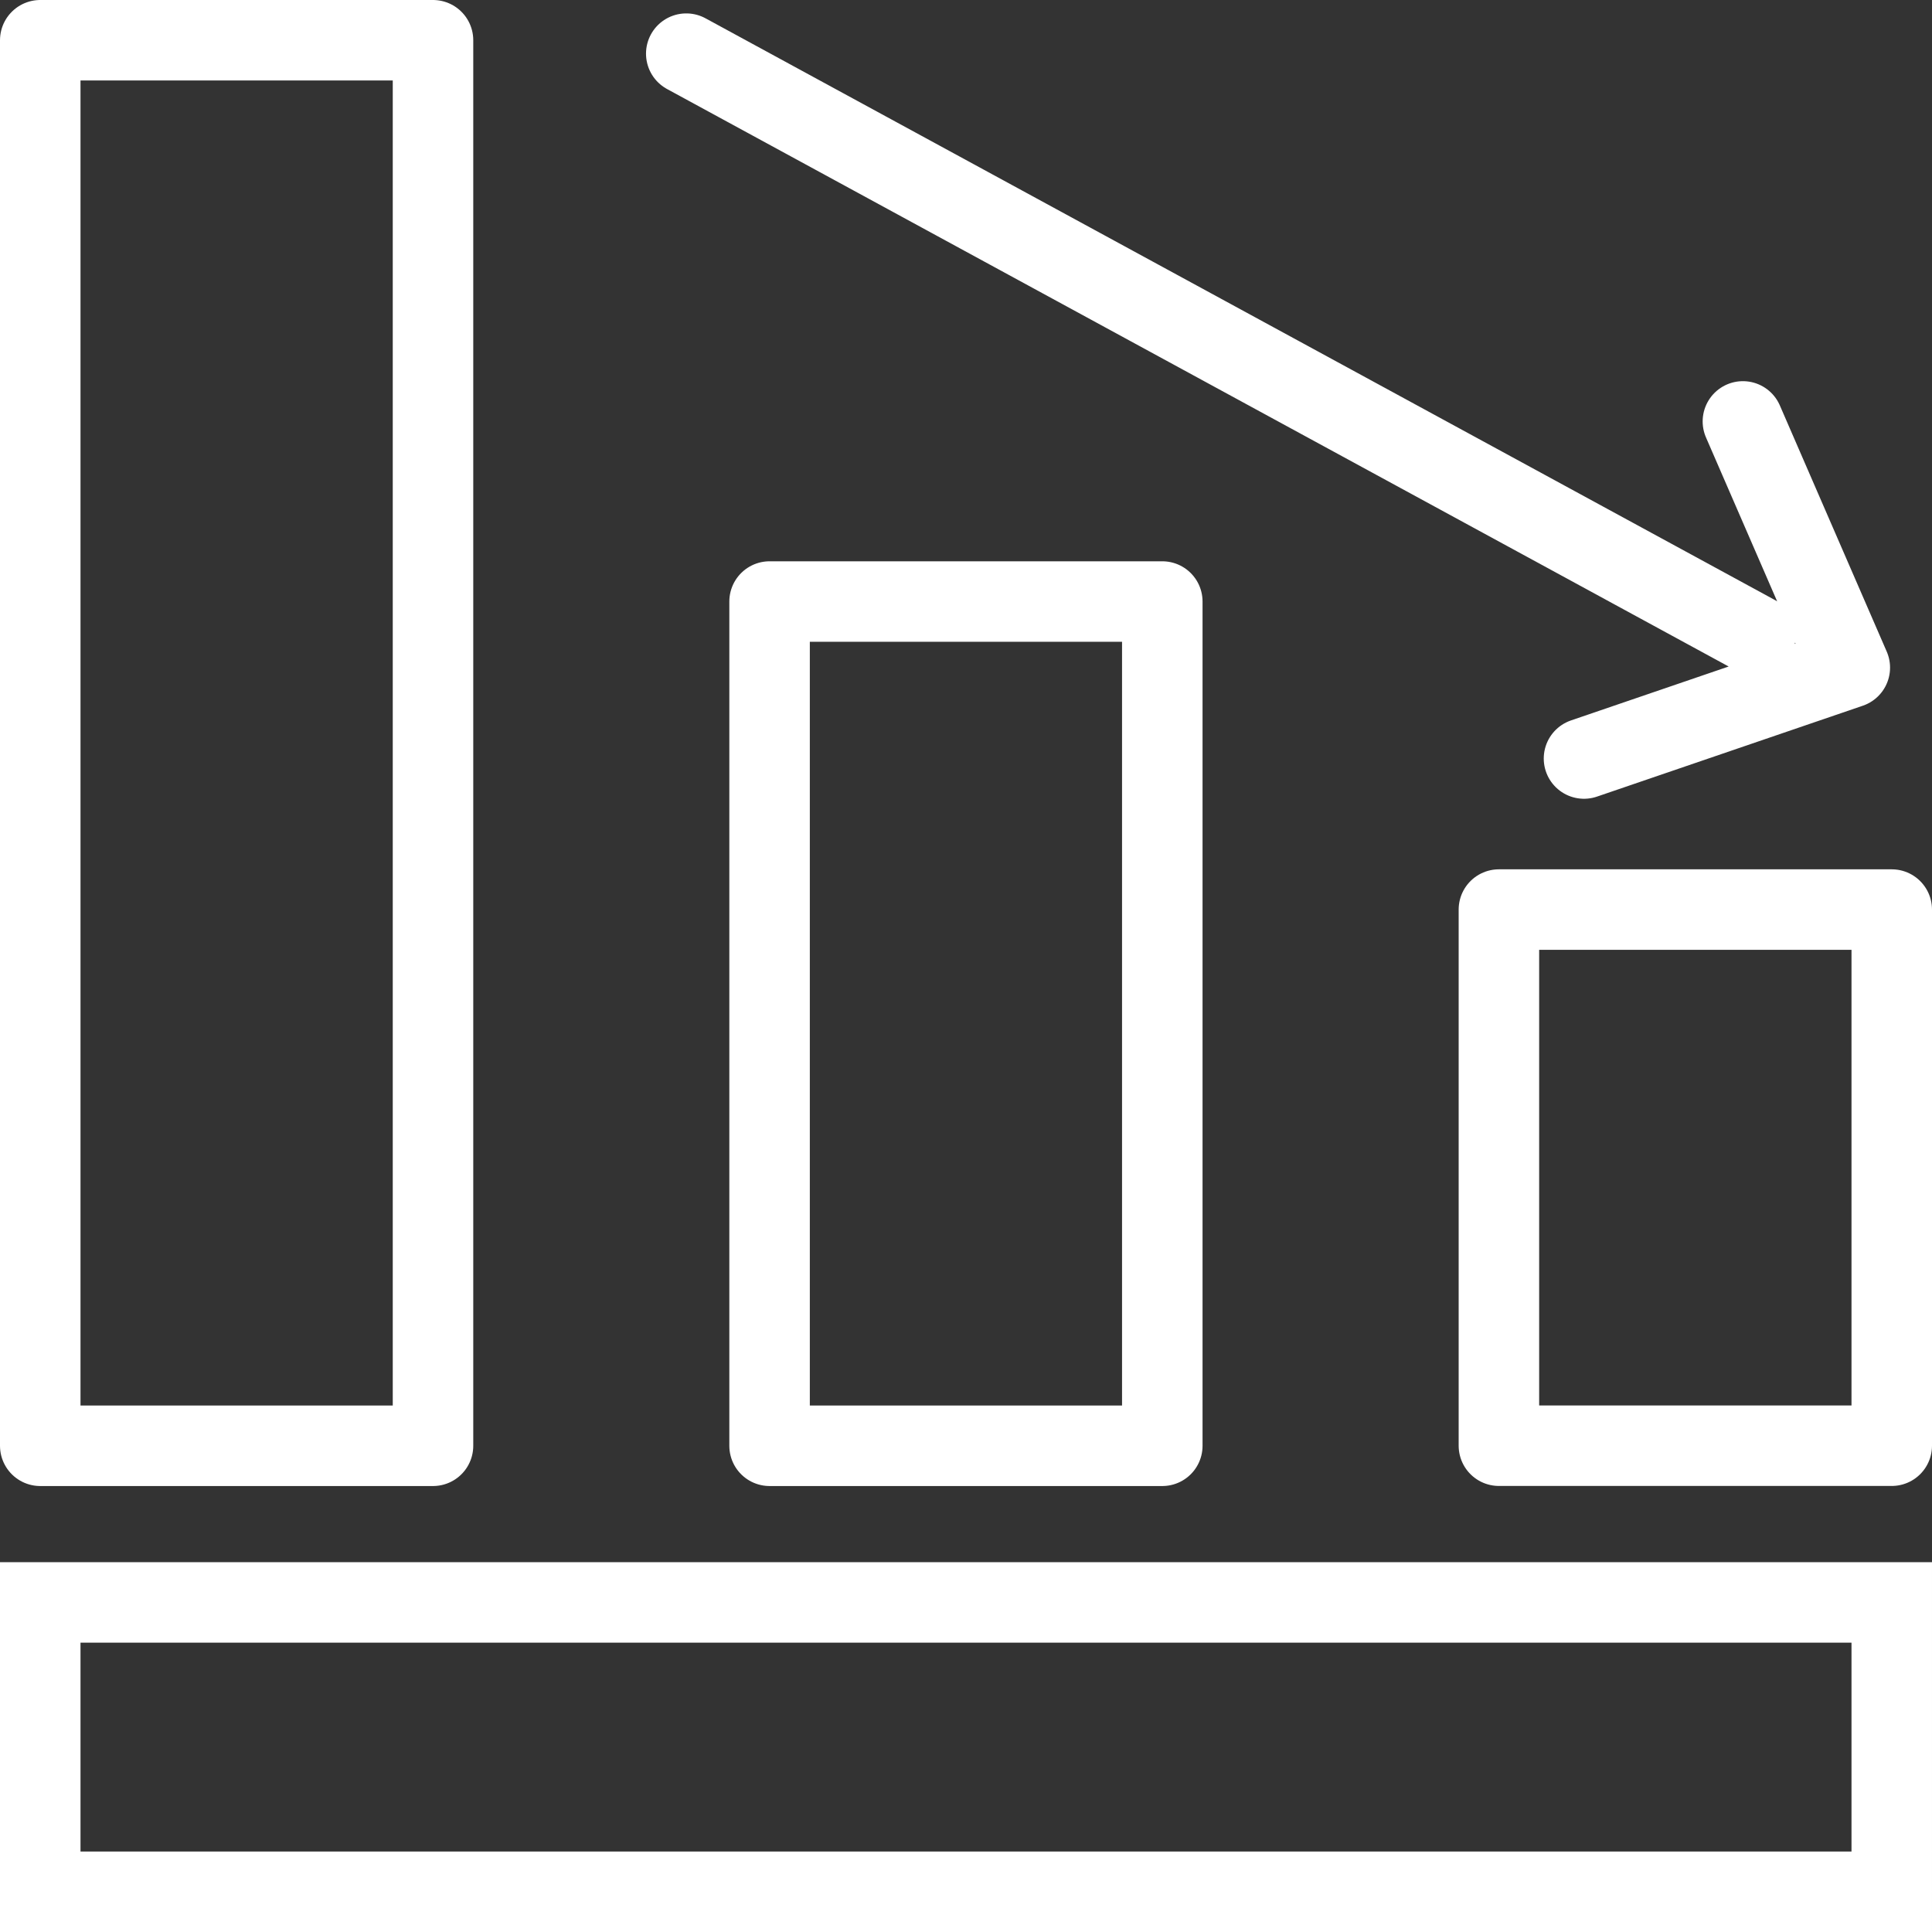 <svg xmlns="http://www.w3.org/2000/svg" width="48" height="48" fill="rgba(255,255,255,1)" viewBox="0 0 48 48"><rect x="0" y="0" width="48" height="48" fill="#333333" stroke="none"/><g fill="none" stroke="rgba(255,255,255,1)" stroke-width="2" stroke-miterlimit="10"><path d="M1 39.812h46V47H1z"/><path stroke-linejoin="round" d="M1 1h9.758v34.92H1zM19.12 14.945h9.757V35.92H19.12zM37.24 22.598H47v13.32h-9.76z"/><g stroke-linecap="round" stroke-linejoin="round"><path d="M17.05 1.333l26.564 14.45M43.302 10.47l2.656 6.117-6.604 2.258"/></g></g></svg>
